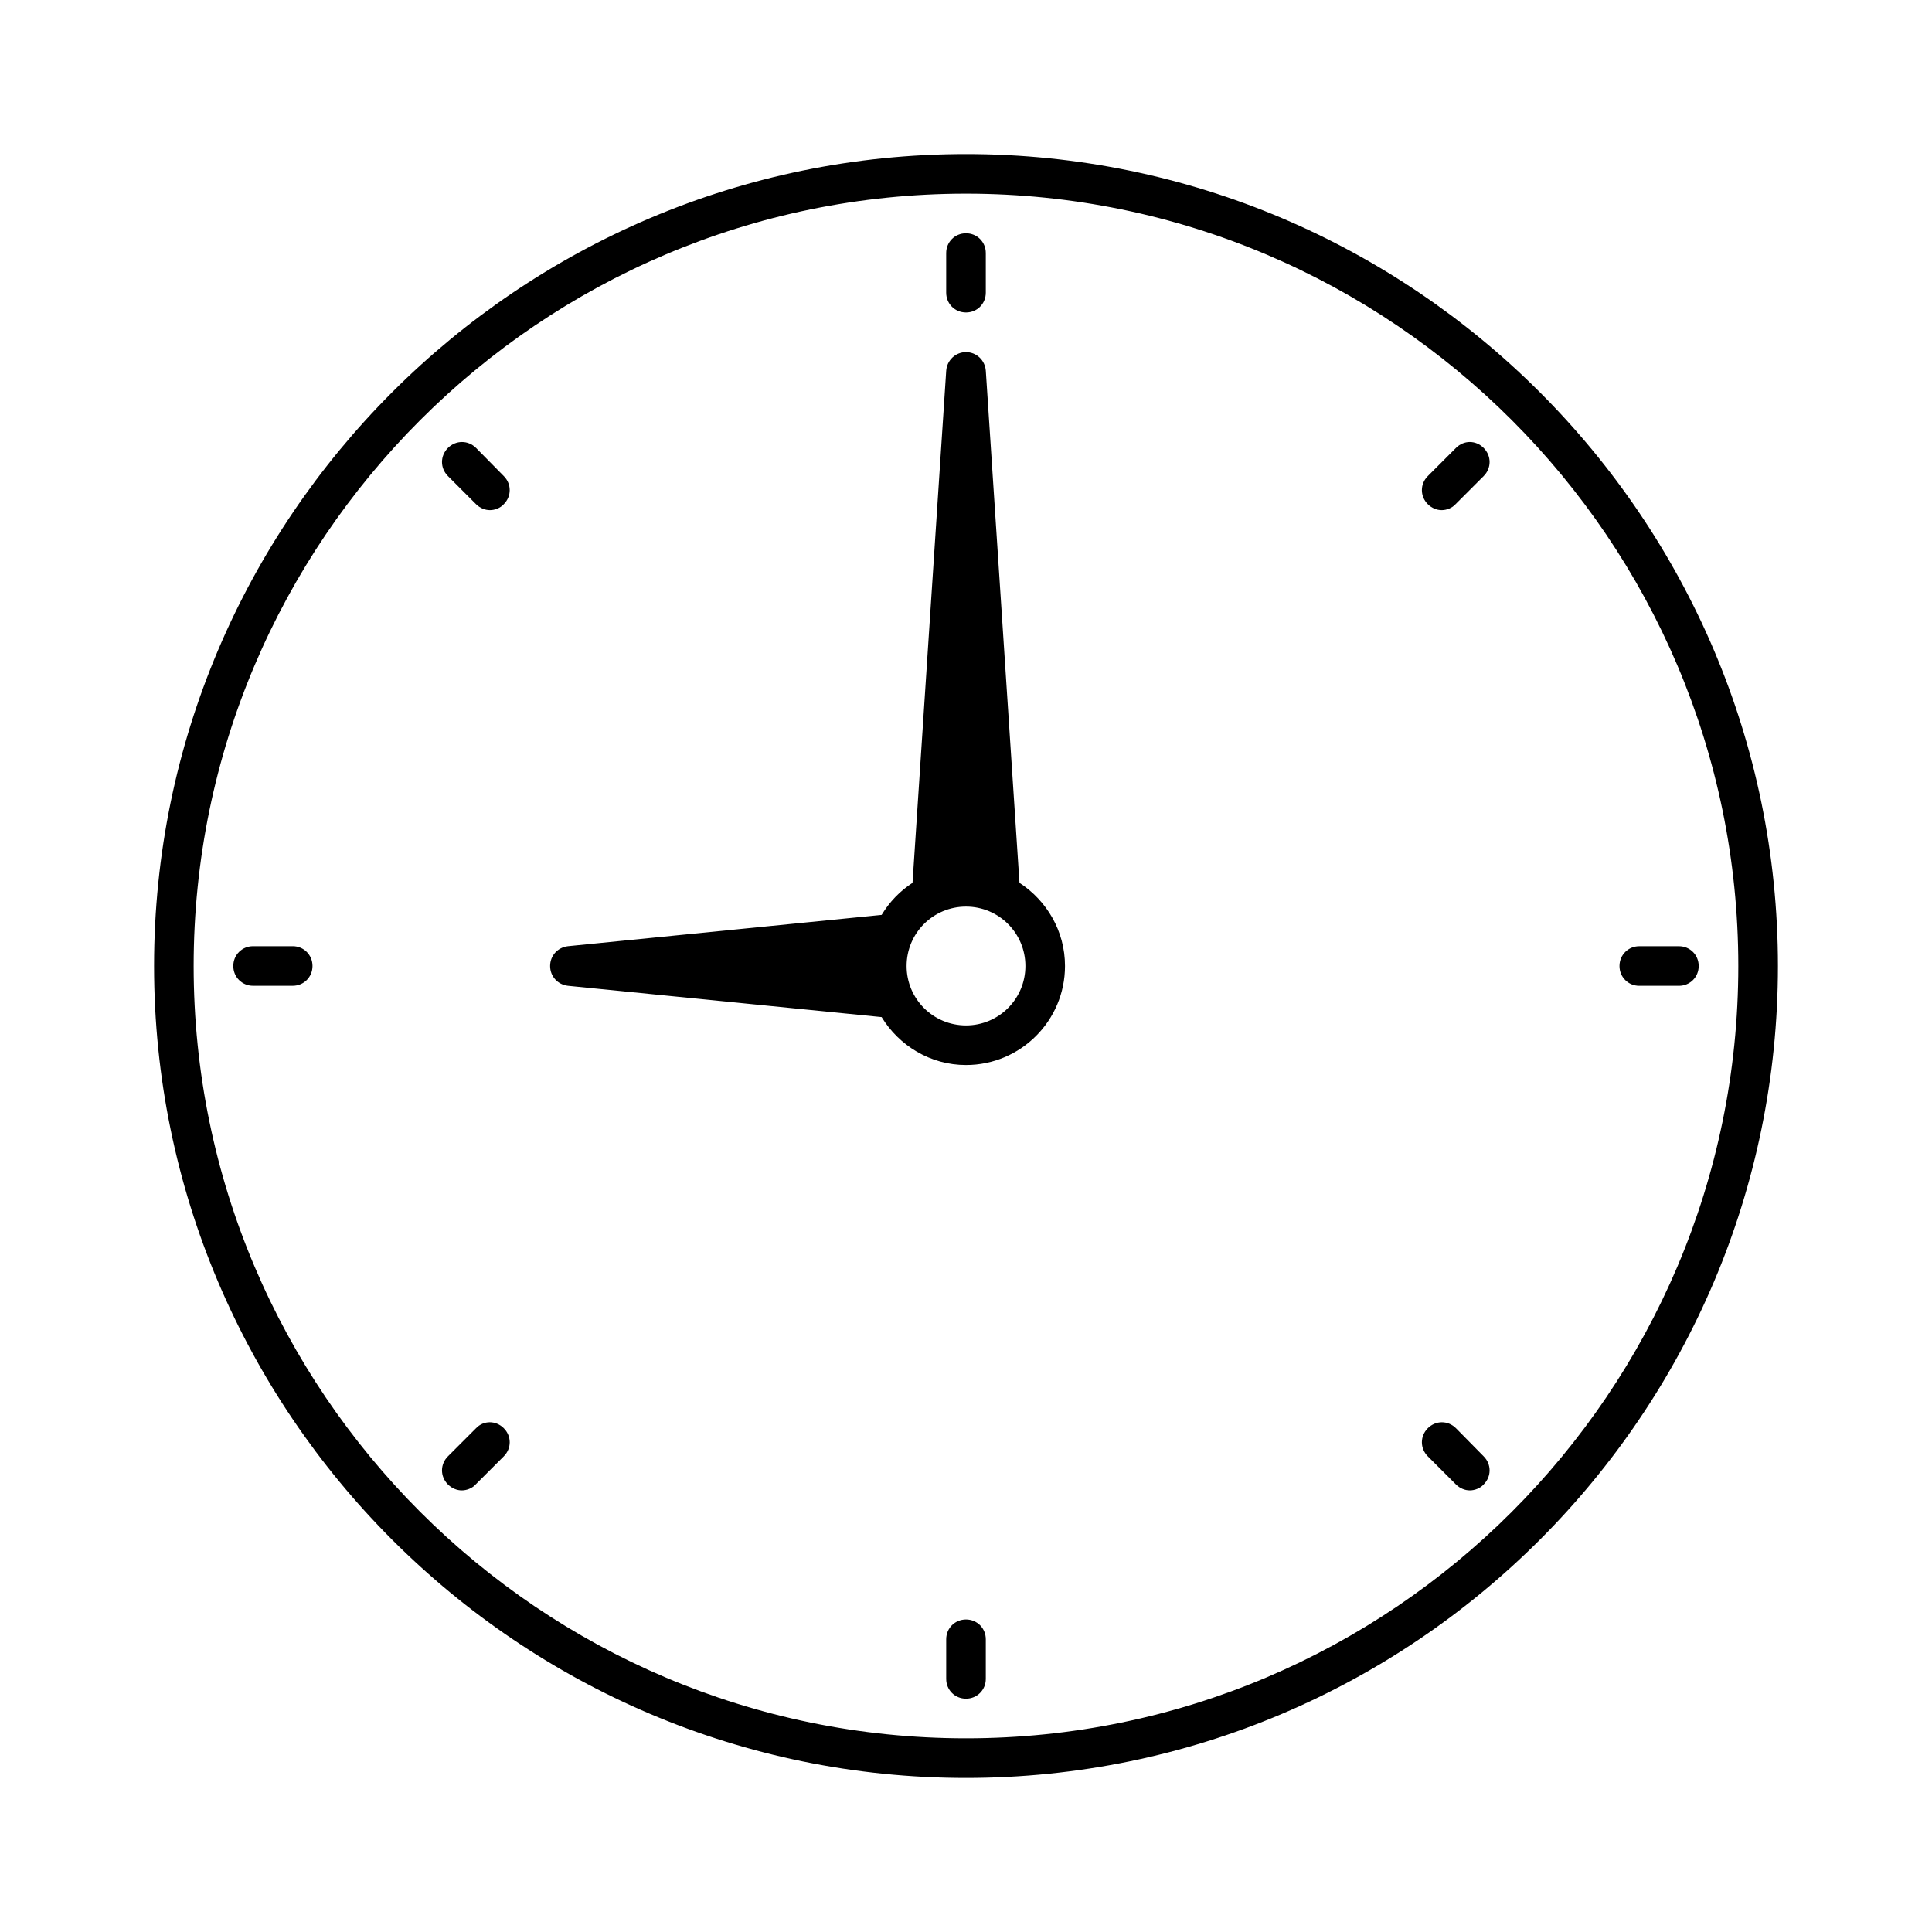 <?xml version="1.0" encoding="UTF-8"?>
<!-- Uploaded to: ICON Repo, www.svgrepo.com, Generator: ICON Repo Mixer Tools -->
<svg fill="#000000" width="800px" height="800px" version="1.1" viewBox="144 144 512 512" xmlns="http://www.w3.org/2000/svg">
 <g>
  <path d="m400 184.83c-118.61 0-215.17 96.566-215.17 215.17s96.566 215.17 215.17 215.17 215.17-96.562 215.17-215.17-96.562-215.17-215.17-215.17zm0 419.84c-112.83 0-204.68-91.84-204.68-204.67s91.844-204.68 204.68-204.68 204.67 91.844 204.67 204.68-91.84 204.67-204.67 204.67z"/>
  <path d="m400 226.81c2.938 0 5.246-2.309 5.246-5.246v-10.496c0-2.938-2.309-5.246-5.246-5.246-2.941-0.004-5.25 2.309-5.25 5.246v10.496c0 2.938 2.309 5.246 5.25 5.246z"/>
  <path d="m400 573.18c-2.938 0-5.246 2.309-5.246 5.246v10.496c0 2.938 2.309 5.246 5.246 5.246s5.246-2.309 5.246-5.246v-10.496c0-2.938-2.309-5.246-5.246-5.246z"/>
  <path d="m270.16 262.71c-2.098-2.098-5.352-2.098-7.453 0-2.098 2.098-2.098 5.352 0 7.453l7.453 7.453c1.051 1.051 2.414 1.574 3.672 1.574 1.258 0 2.731-0.523 3.672-1.574 2.098-2.098 2.098-5.352 0-7.453z"/>
  <path d="m529.84 522.49c-2.098-2.098-5.352-2.098-7.453 0-2.098 2.098-2.098 5.352 0 7.453l7.453 7.453c1.051 1.051 2.414 1.574 3.672 1.574 1.258 0 2.731-0.523 3.672-1.574 2.098-2.098 2.098-5.352 0-7.453z"/>
  <path d="m221.57 394.75h-10.496c-2.938 0-5.246 2.309-5.246 5.246s2.309 5.246 5.246 5.246h10.496c2.938 0 5.246-2.309 5.246-5.246s-2.309-5.246-5.246-5.246z"/>
  <path d="m578.43 405.25h10.496c2.938 0 5.246-2.309 5.246-5.246s-2.309-5.246-5.246-5.246h-10.496c-2.938 0-5.246 2.309-5.246 5.246s2.309 5.246 5.246 5.246z"/>
  <path d="m270.16 522.49-7.453 7.453c-2.098 2.098-2.098 5.352 0 7.453 1.051 1.051 2.414 1.574 3.672 1.574 1.258 0 2.731-0.523 3.672-1.574l7.453-7.453c2.098-2.098 2.098-5.352 0-7.453-2.098-2.102-5.352-2.102-7.344 0z"/>
  <path d="m529.84 262.71-7.453 7.453c-2.098 2.098-2.098 5.352 0 7.453 1.051 1.051 2.414 1.574 3.672 1.574 1.258 0 2.731-0.523 3.672-1.574l7.453-7.453c2.098-2.098 2.098-5.352 0-7.453-2.098-2.102-5.246-2.102-7.344 0z"/>
  <path d="m414.17 377.96-8.922-135.71c-0.211-2.832-2.519-4.934-5.246-4.934-2.731 0-5.039 2.098-5.246 4.934l-8.926 135.71c-3.359 2.203-6.086 5.039-8.188 8.5l-83.129 8.293c-2.731 0.316-4.723 2.519-4.723 5.246 0 2.731 1.996 4.934 4.723 5.246l83.129 8.293c4.617 7.559 12.91 12.699 22.355 12.699 14.484 0 26.238-11.754 26.238-26.238 0.004-9.234-4.824-17.316-12.066-22.039zm-14.168 37.785c-8.711 0-15.742-7.031-15.742-15.742s7.031-15.742 15.742-15.742 15.742 7.031 15.742 15.742-7.031 15.742-15.742 15.742z"/>
 </g>
</svg>